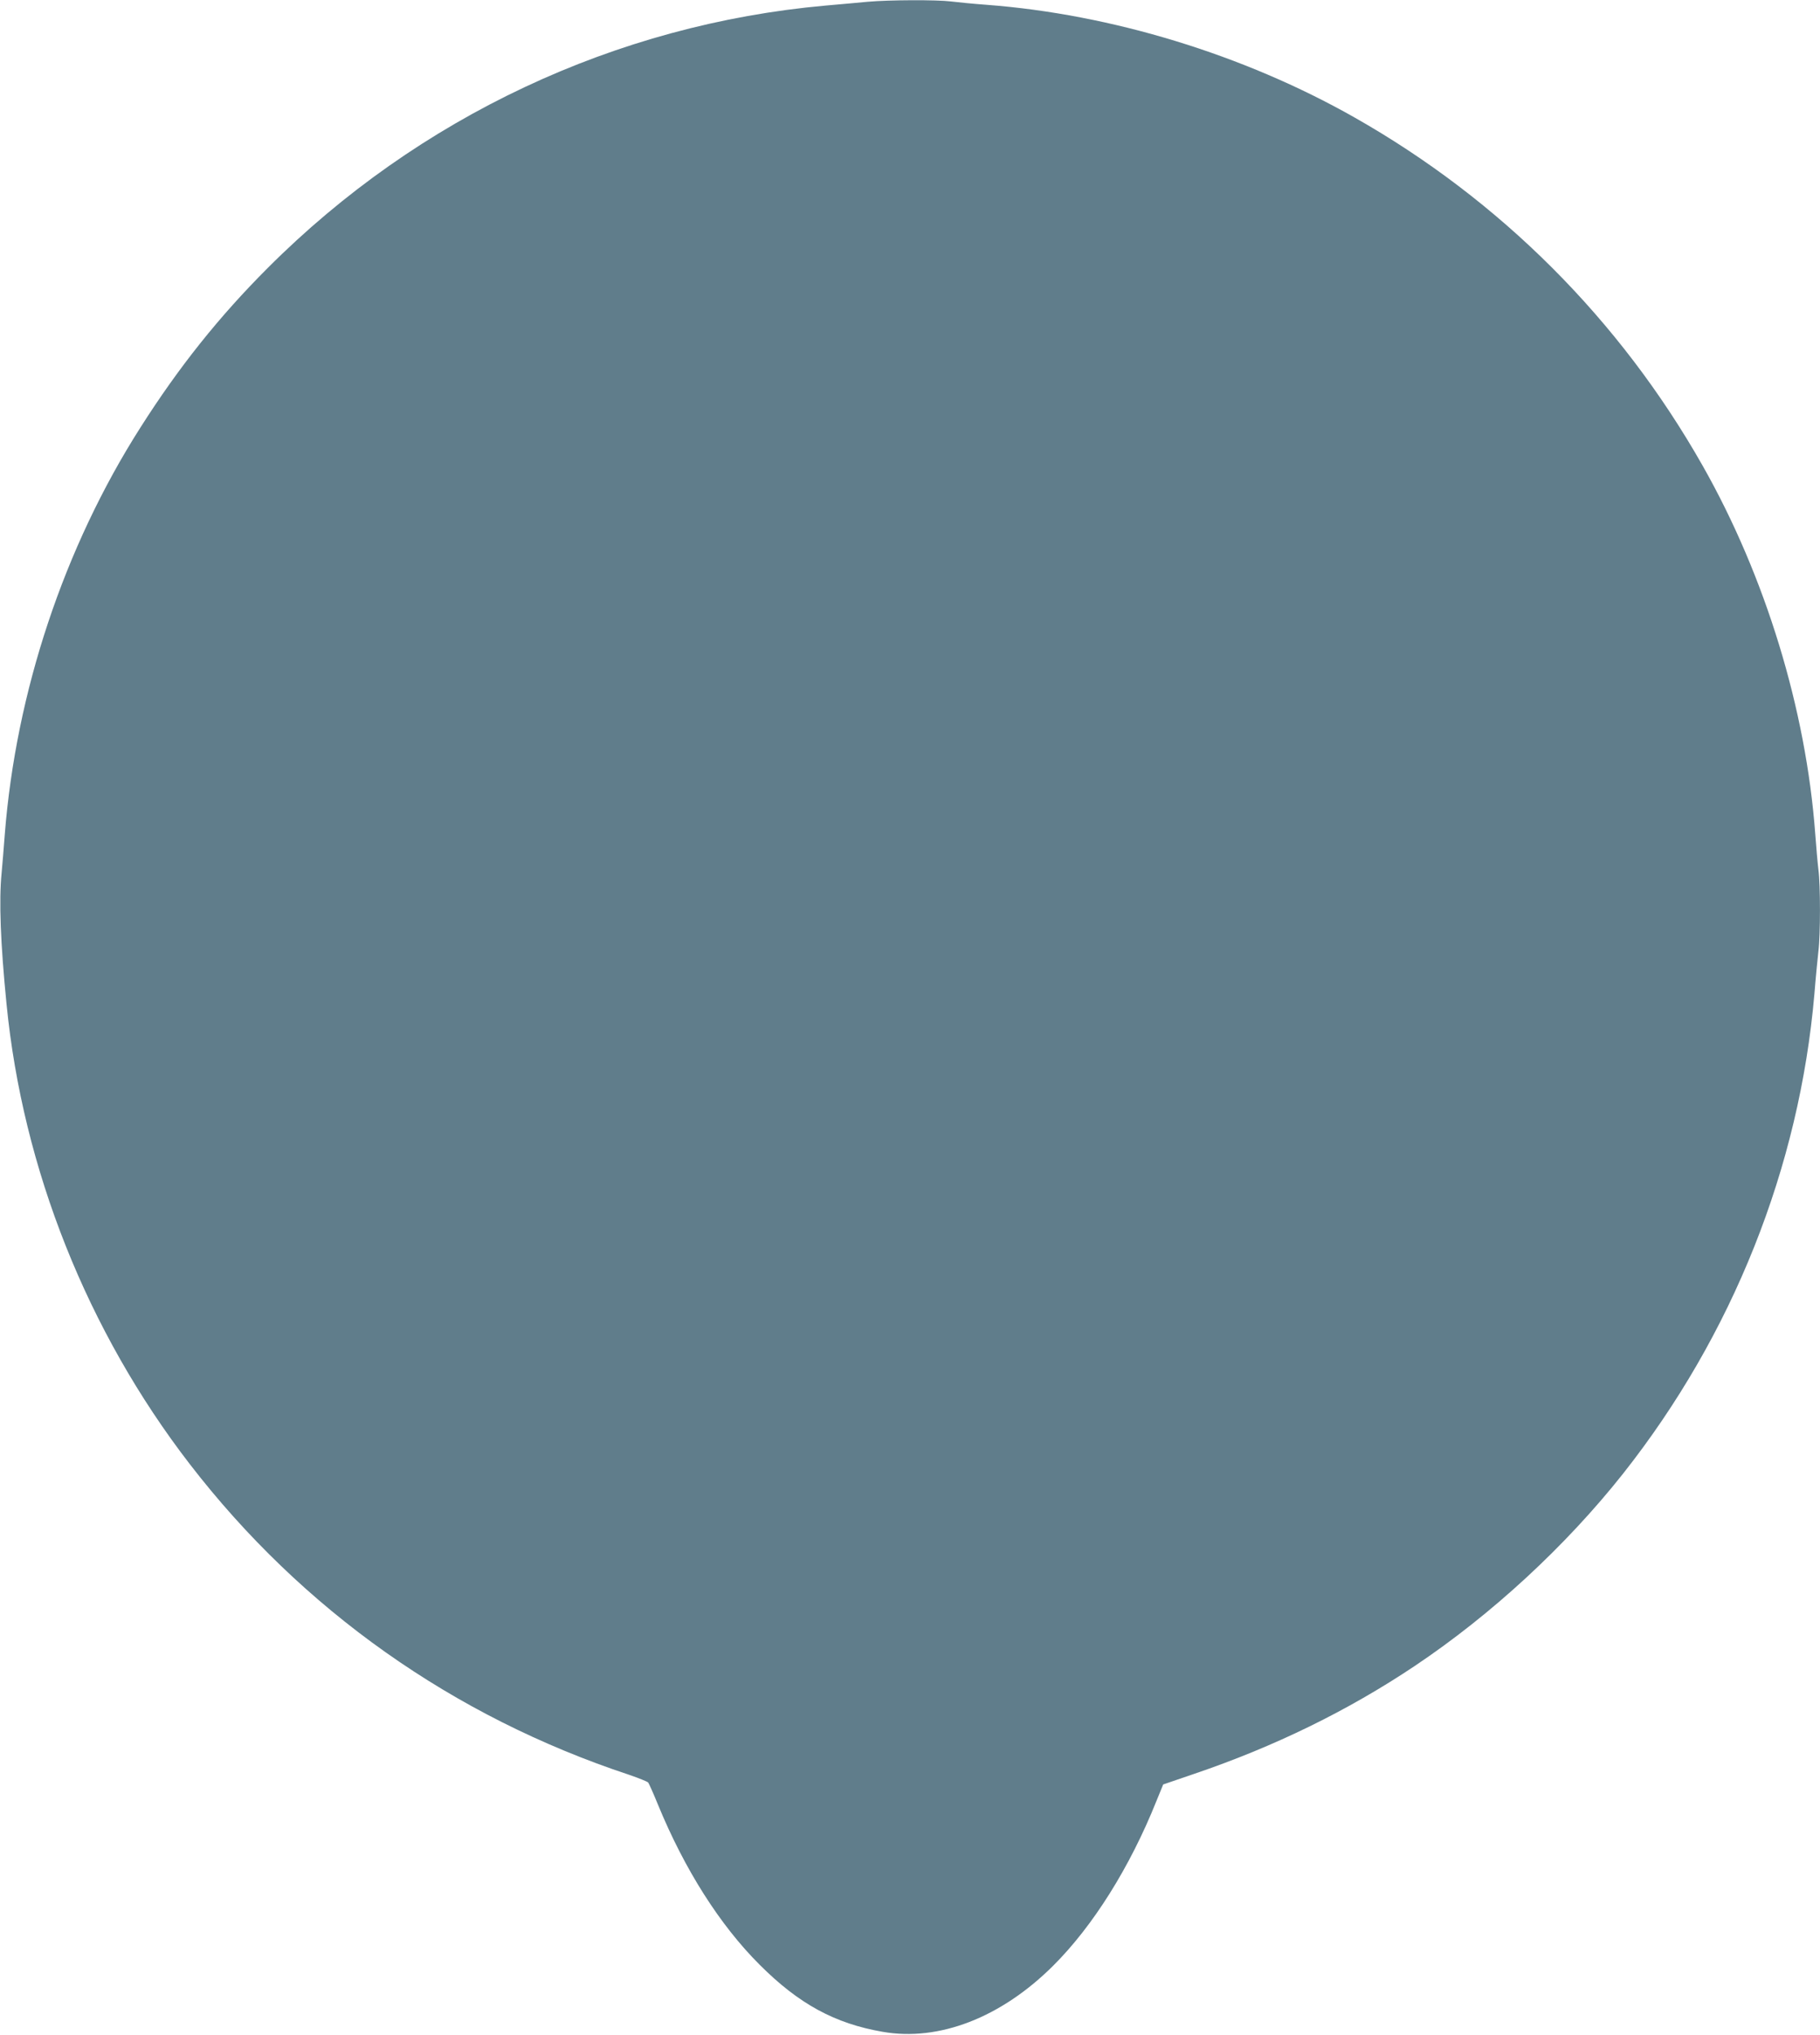 <?xml version="1.0" standalone="no"?>
<!DOCTYPE svg PUBLIC "-//W3C//DTD SVG 20010904//EN"
 "http://www.w3.org/TR/2001/REC-SVG-20010904/DTD/svg10.dtd">
<svg version="1.0" xmlns="http://www.w3.org/2000/svg"
 width="1145pt" height="1280pt" viewBox="0 0 1145 1280"
 preserveAspectRatio="xMidYMid meet">
<g transform="translate(0,1280) scale(0.1,-0.1)"
fill="#607d8b" stroke="none">
<path d="M5460 12789 c-52 -5 -172 -16 -266 -24 -1319 -118 -2561 -701 -3509
-1650 -307 -307 -560 -624 -802 -1005 -480 -753 -783 -1664 -853 -2560 -6 -80
-15 -189 -20 -243 -17 -172 -7 -440 31 -822 102 -1039 509 -2060 1153 -2895
707 -917 1657 -1588 2763 -1954 61 -21 116 -43 121 -49 5 -7 33 -69 61 -138
168 -409 390 -759 641 -1009 246 -246 472 -369 773 -421 354 -62 745 89 1073
416 250 249 483 620 649 1035 l43 105 193 66 c507 172 969 398 1389 679 484
324 950 754 1311 1210 689 872 1110 1927 1204 3020 8 102 20 221 25 266 13
104 13 417 0 514 -5 41 -14 143 -20 225 -58 784 -314 1620 -708 2315 -520 918
-1274 1672 -2192 2192 -695 394 -1529 649 -2315 708 -82 6 -183 16 -223 21
-87 11 -389 10 -522 -2z"/>
</g>
</svg>
